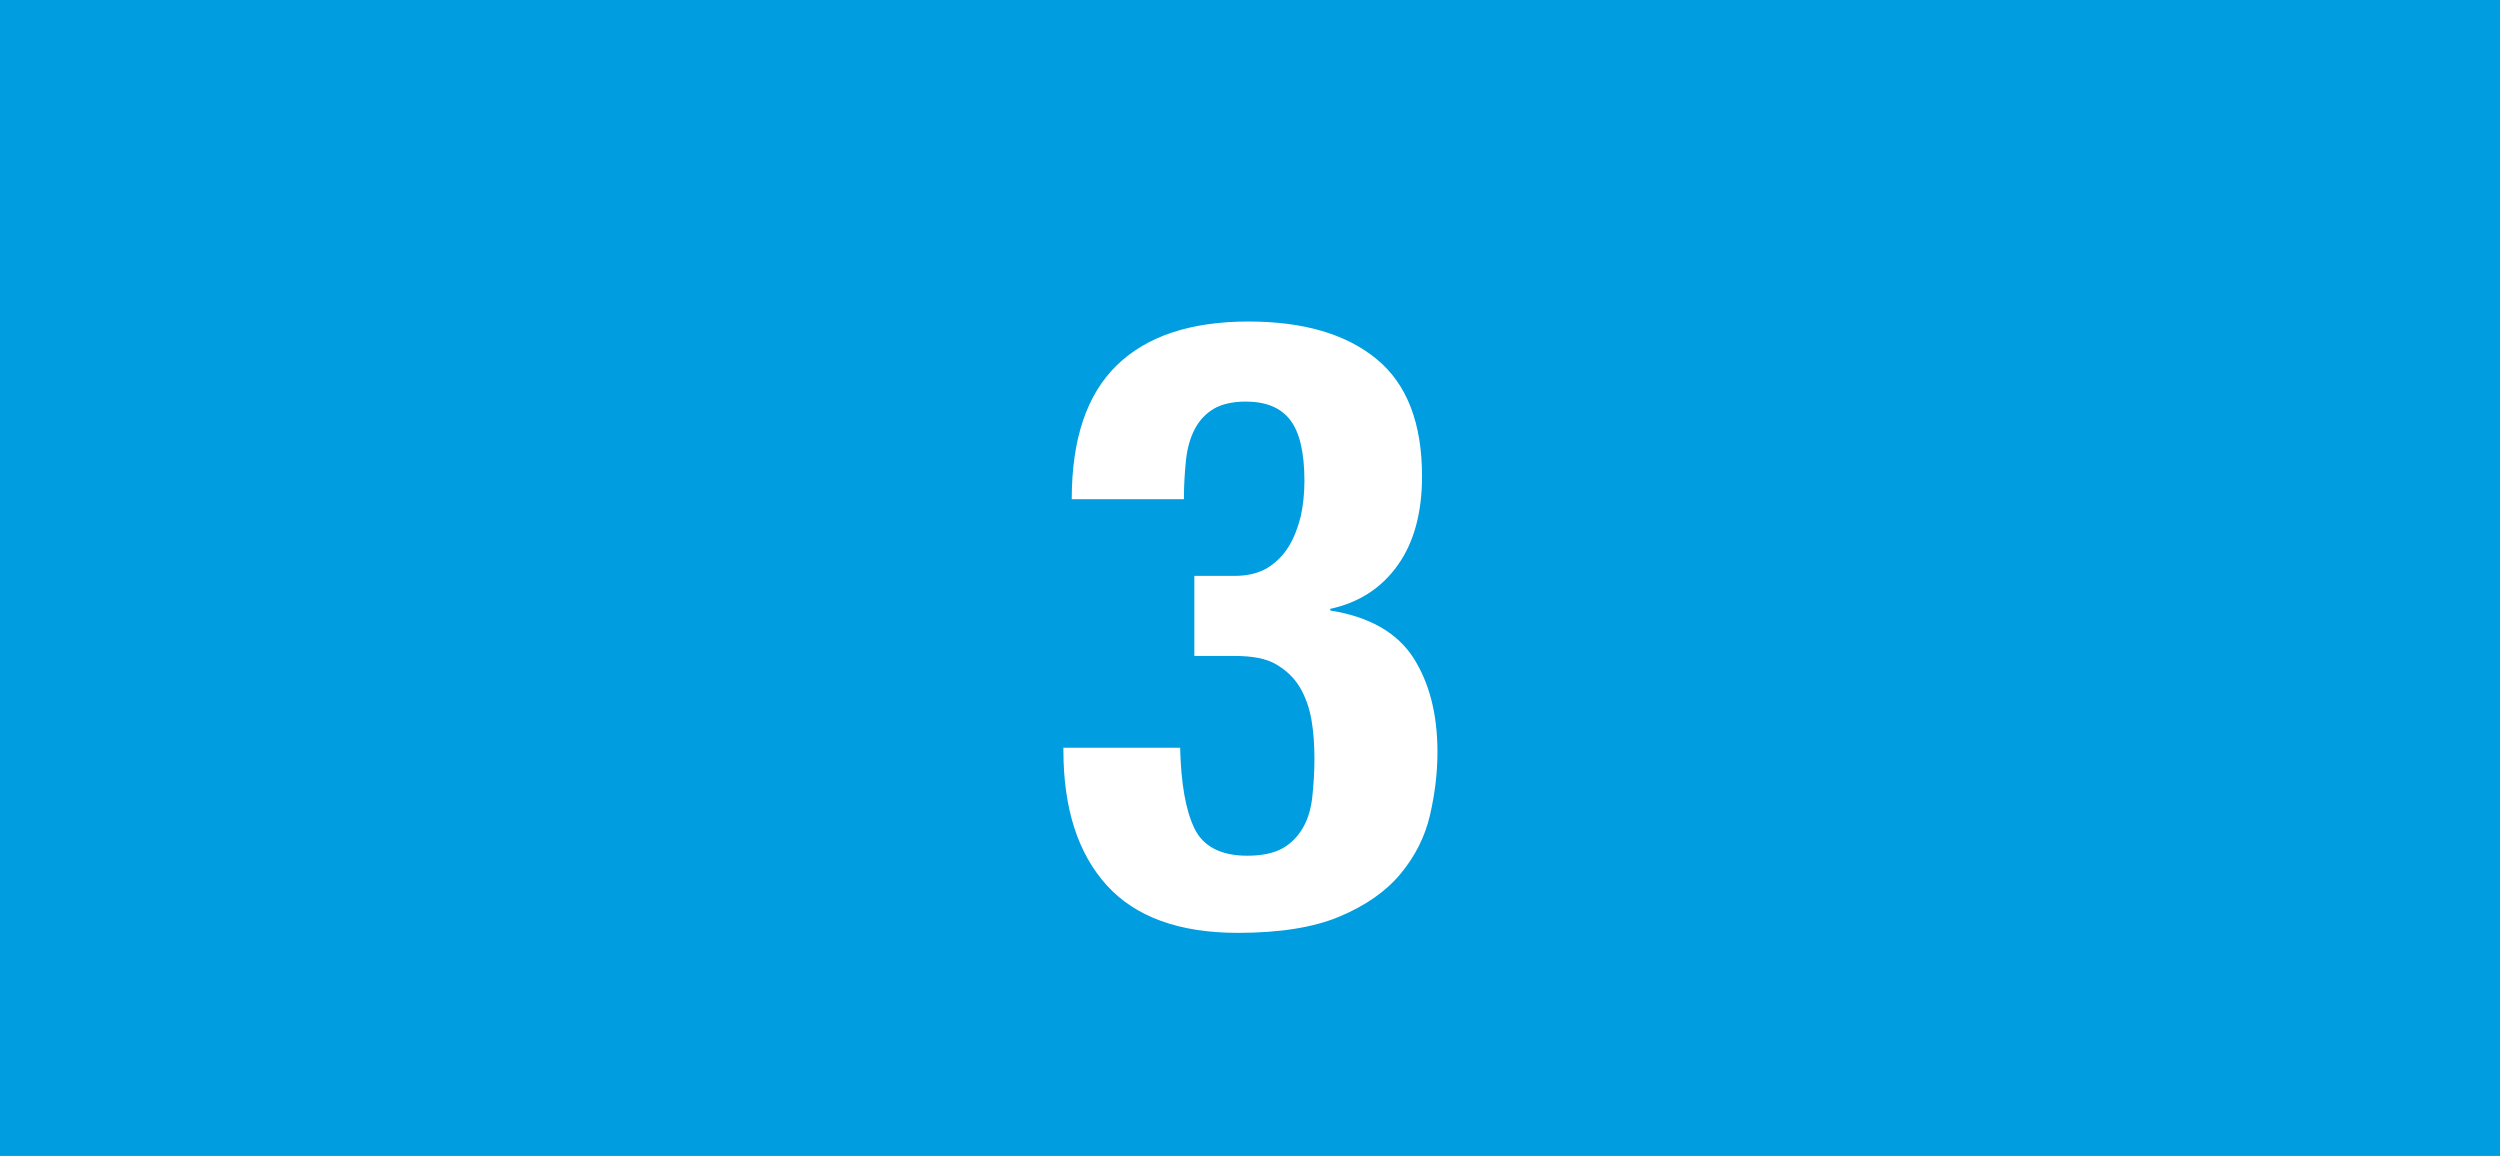 <?xml version="1.0" encoding="utf-8"?>
<!-- Generator: Adobe Illustrator 25.3.1, SVG Export Plug-In . SVG Version: 6.00 Build 0)  -->
<svg version="1.1" id="Ebene_1" xmlns="http://www.w3.org/2000/svg" xmlns:xlink="http://www.w3.org/1999/xlink" x="0px" y="0px"
	 viewBox="0 0 599.5 277.2" style="enable-background:new 0 0 599.5 277.2;" xml:space="preserve">
<style type="text/css">
	.st0{fill:#009DE0;}
	.st1{fill:#FFFFFF;}
</style>
<g>
	<rect class="st0" width="599.5" height="277.2"/>
</g>
<g>
	<path class="st1" d="M286.4,198.6c2.1,4.4,6.4,6.6,12.7,6.6c3.5,0,6.4-0.6,8.5-1.8c2.1-1.2,3.7-2.9,4.9-5c1.2-2.1,1.9-4.6,2.2-7.4
		c0.3-2.9,0.5-5.8,0.5-9c0-3.3-0.2-6.4-0.7-9.3c-0.5-2.9-1.4-5.5-2.8-7.9c-1.4-2.3-3.3-4.1-5.7-5.5c-2.4-1.4-5.7-2-9.8-2h-9.8v-19.2
		h9.6c3.1,0,5.7-0.6,7.9-1.9c2.1-1.3,3.8-3,5.1-5.1c1.3-2.1,2.2-4.5,2.9-7.2c0.6-2.7,0.9-5.6,0.9-8.6c0-6.9-1.2-11.8-3.5-14.7
		c-2.3-2.9-5.8-4.3-10.6-4.3c-3.1,0-5.7,0.6-7.6,1.7c-2,1.2-3.5,2.8-4.6,4.9c-1.1,2.1-1.8,4.6-2.1,7.4c-0.3,2.9-0.5,6-0.5,9.4h-26.9
		c0-14.4,3.6-25.1,10.8-32.1c7.2-7,17.7-10.5,31.6-10.5c13.2,0,23.4,3,30.7,9c7.3,6,10.9,15.4,10.9,28.1c0,8.7-1.9,15.8-5.8,21.3
		c-3.9,5.5-9.3,9-16.2,10.5v0.4c9.4,1.5,16,5.3,19.9,11.3c3.9,6.1,5.8,13.6,5.8,22.7c0,4.9-0.6,9.9-1.8,15.1
		c-1.2,5.2-3.6,9.9-7.1,14.1c-3.5,4.2-8.4,7.6-14.6,10.2c-6.2,2.6-14.3,3.9-24.4,3.9c-14,0-24.5-3.8-31.4-11.4
		c-6.9-7.6-10.4-18.4-10.4-32.4v-0.6H283C283.2,187.8,284.3,194.2,286.4,198.6z"/>
</g>
</svg>
